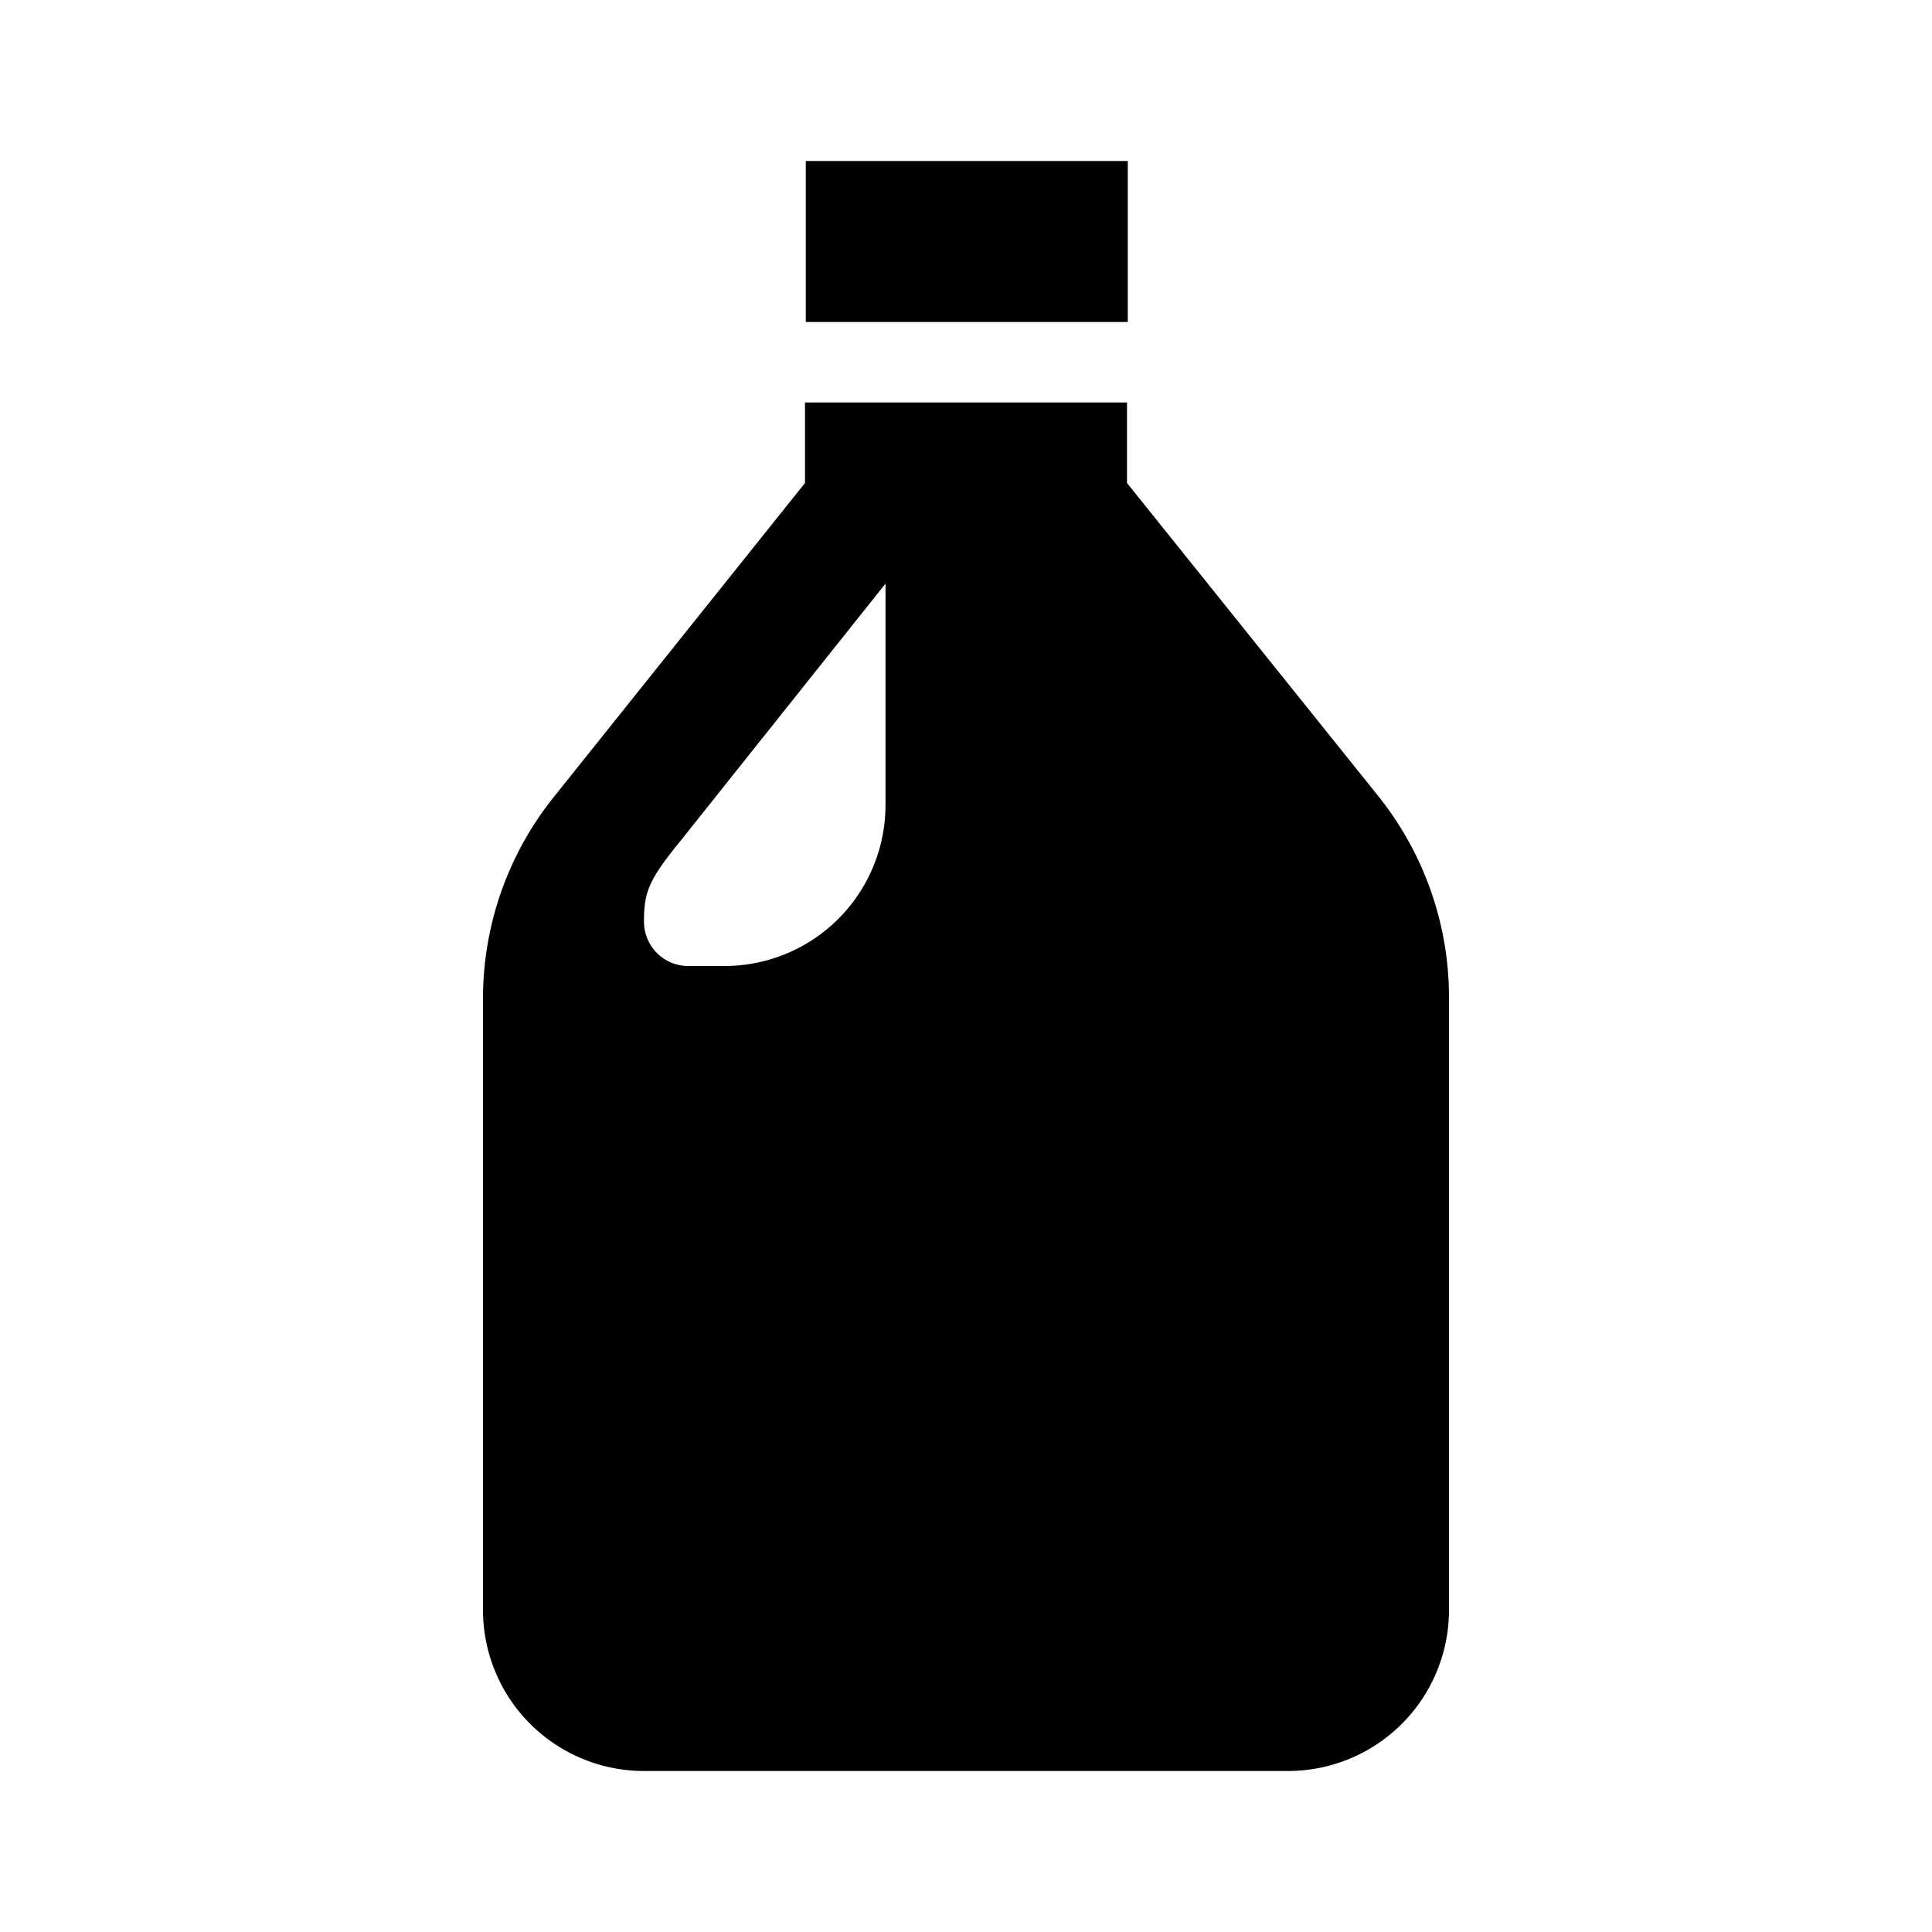 <svg id="Layer_1" data-name="Layer 1" xmlns="http://www.w3.org/2000/svg" viewBox="0 0 24 24"><defs><style>.cls-1{fill:none;}.cls-2{fill:#010101;}</style></defs><title>78</title><rect class="cls-1" x="0.01" width="24" height="24"/><rect class="cls-2" x="10.01" y="2" width="4" height="2"/><path class="cls-2" d="M17.13,9.9,14,6V5H10V6L6.88,9.9A4,4,0,0,0,6,12.4V20a2,2,0,0,0,2,2h8a2,2,0,0,0,2-2V12.4A4,4,0,0,0,17.13,9.9ZM11,10a2,2,0,0,1-2,2H8.56A.55.55,0,0,1,8,11.45c0-.36.05-.51.45-1L11,7.25Z"/></svg>